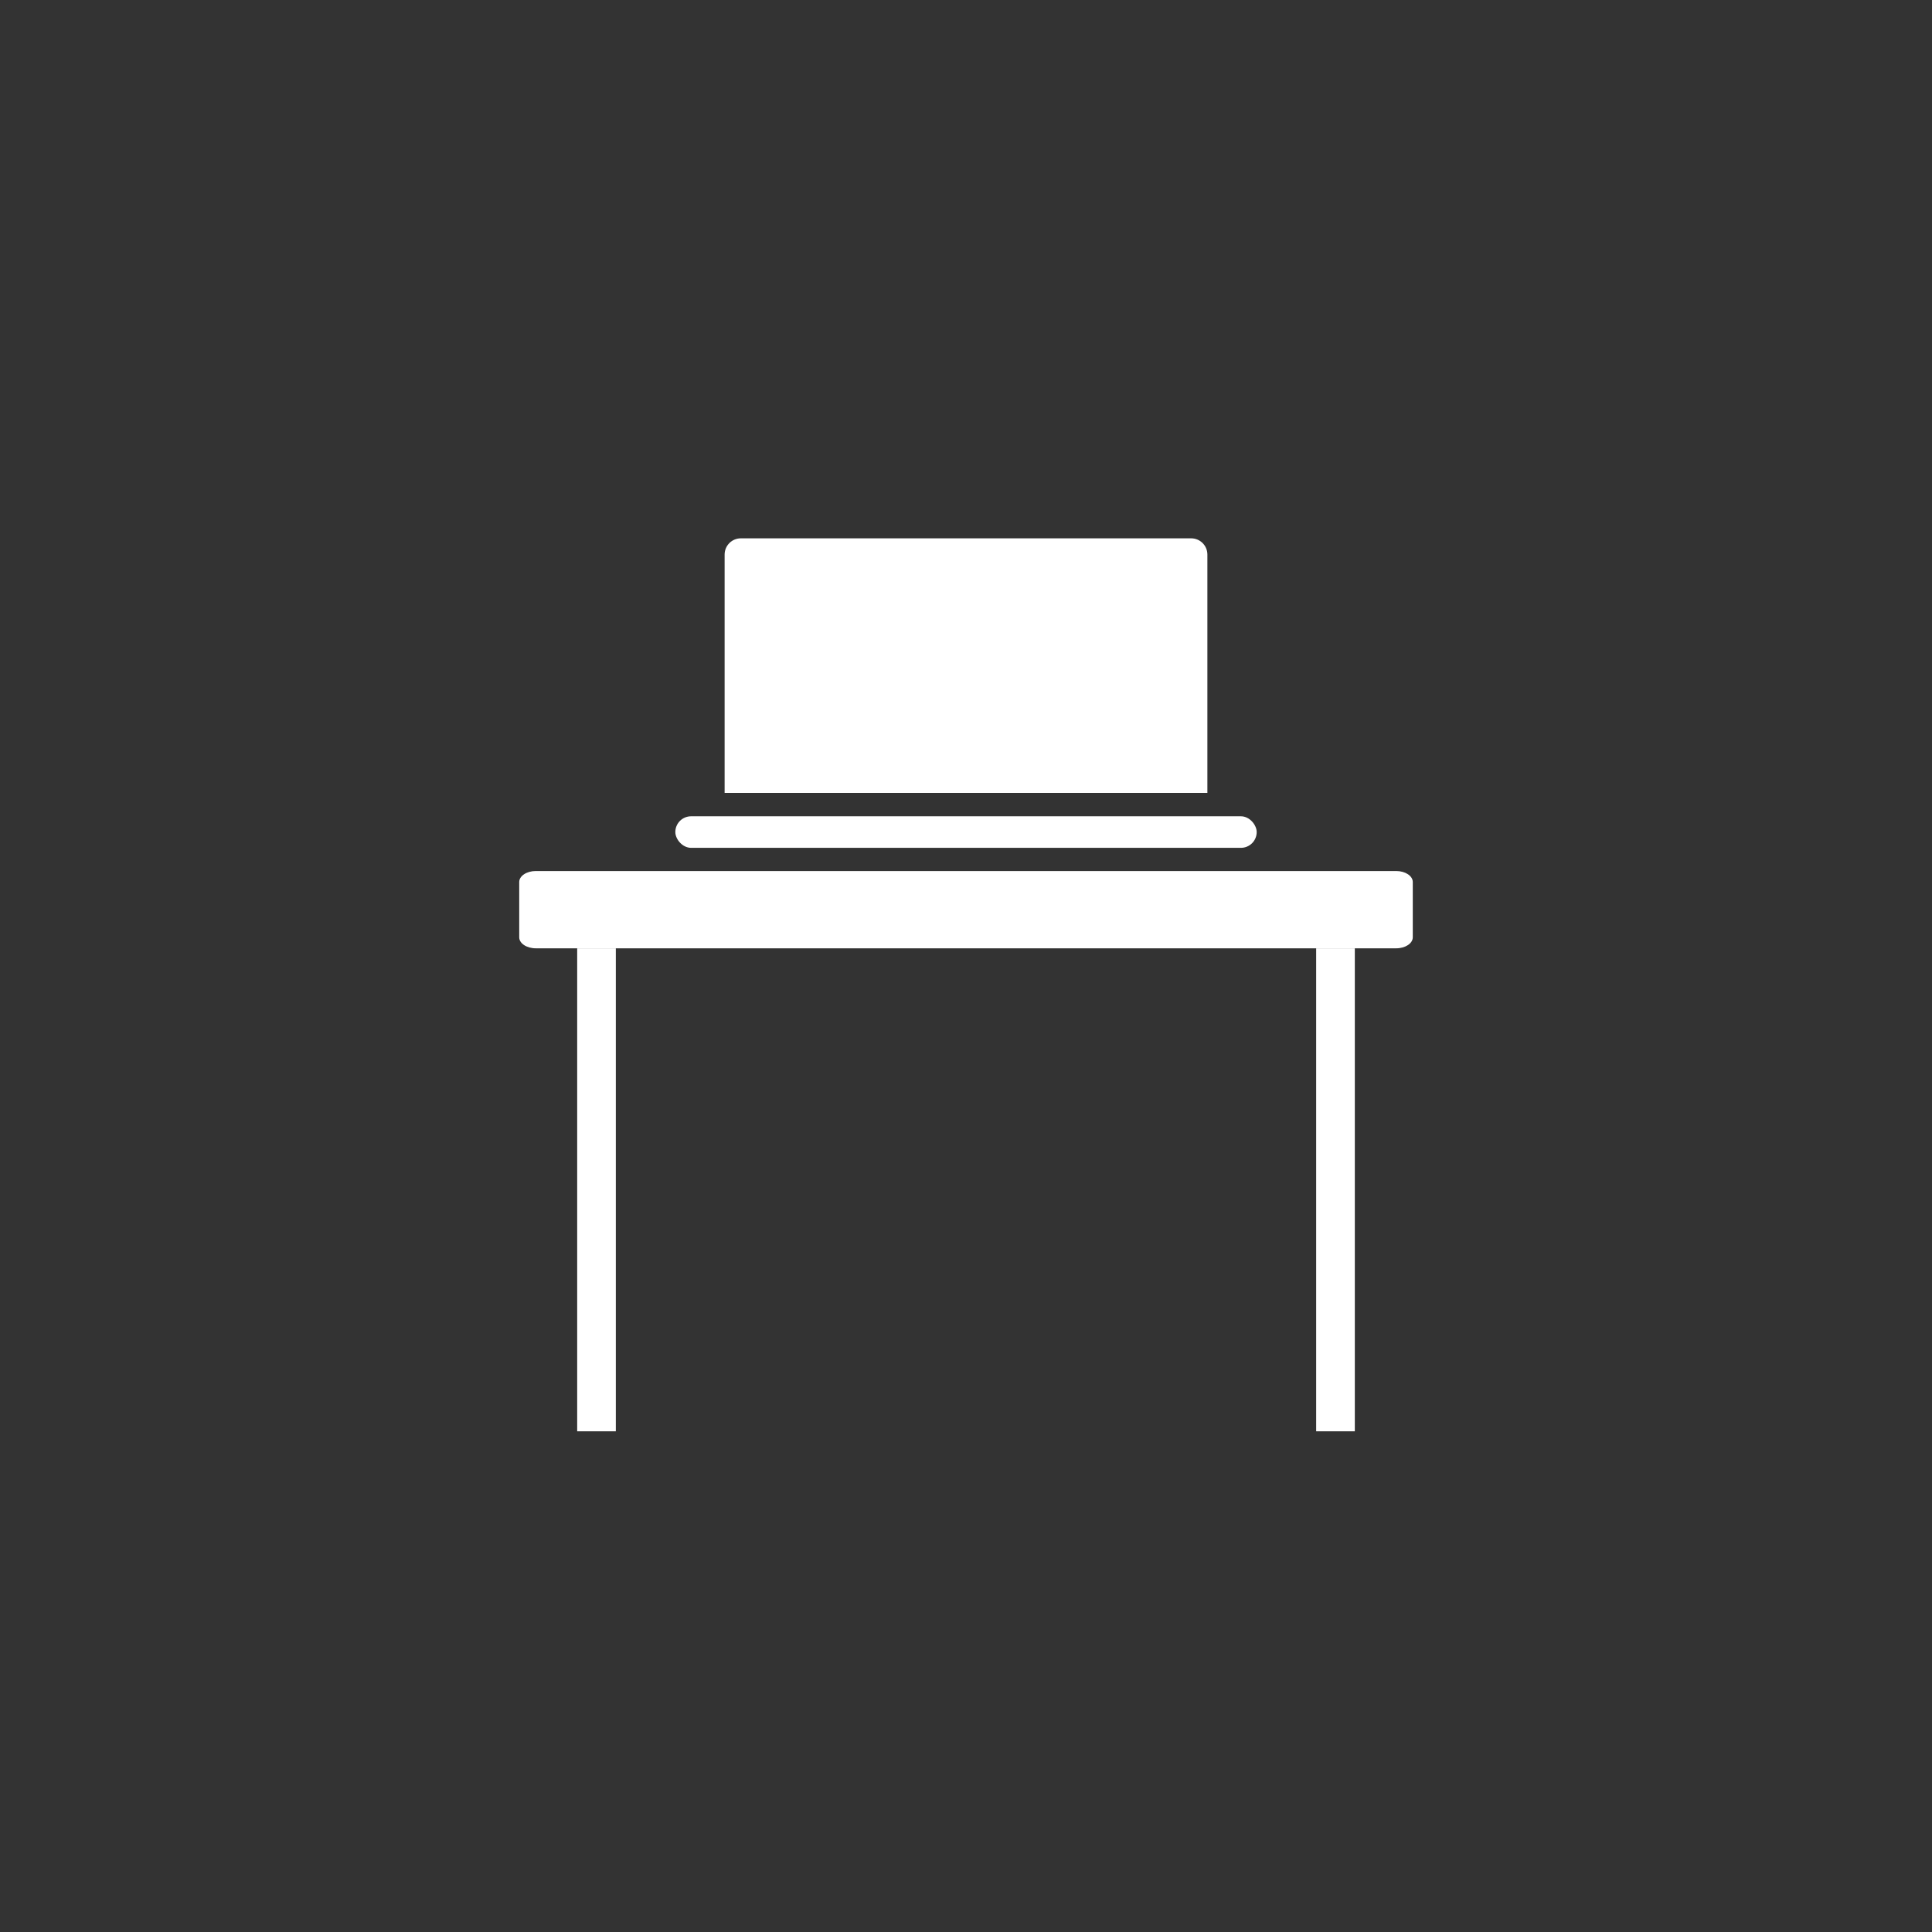 <?xml version="1.0" encoding="UTF-8"?><svg id="_cones" xmlns="http://www.w3.org/2000/svg" width="100" height="100" viewBox="0 0 100 100"><rect x="0" y="0" width="100" height="100" fill="#333333" stroke="none"/><defs><style>.cls-1{fill:#fff;}</style></defs><path class="cls-1" d="M72.268,45.084H27.732c-.473,0-.857,.255-.857,.569v2.862c0,.314,.384,.569,.857,.569h44.536c.473,0,.857-.255,.857-.569v-2.862c0-.314-.384-.569-.857-.569Z"/><path class="cls-1" d="M62.494,41.041v-12.337c0-.464-.376-.84-.84-.84h-23.308c-.464,0-.84,.376-.84,.84v12.337h24.988Z"/><rect class="cls-1" x="34.955" y="42.251" width="30.091" height="1.633" rx=".816" ry=".816"/><rect class="cls-1" x="29.875" y="49.084" width="2" height="25"/><rect class="cls-1" x="68.125" y="49.084" width="2" height="25"/></svg>